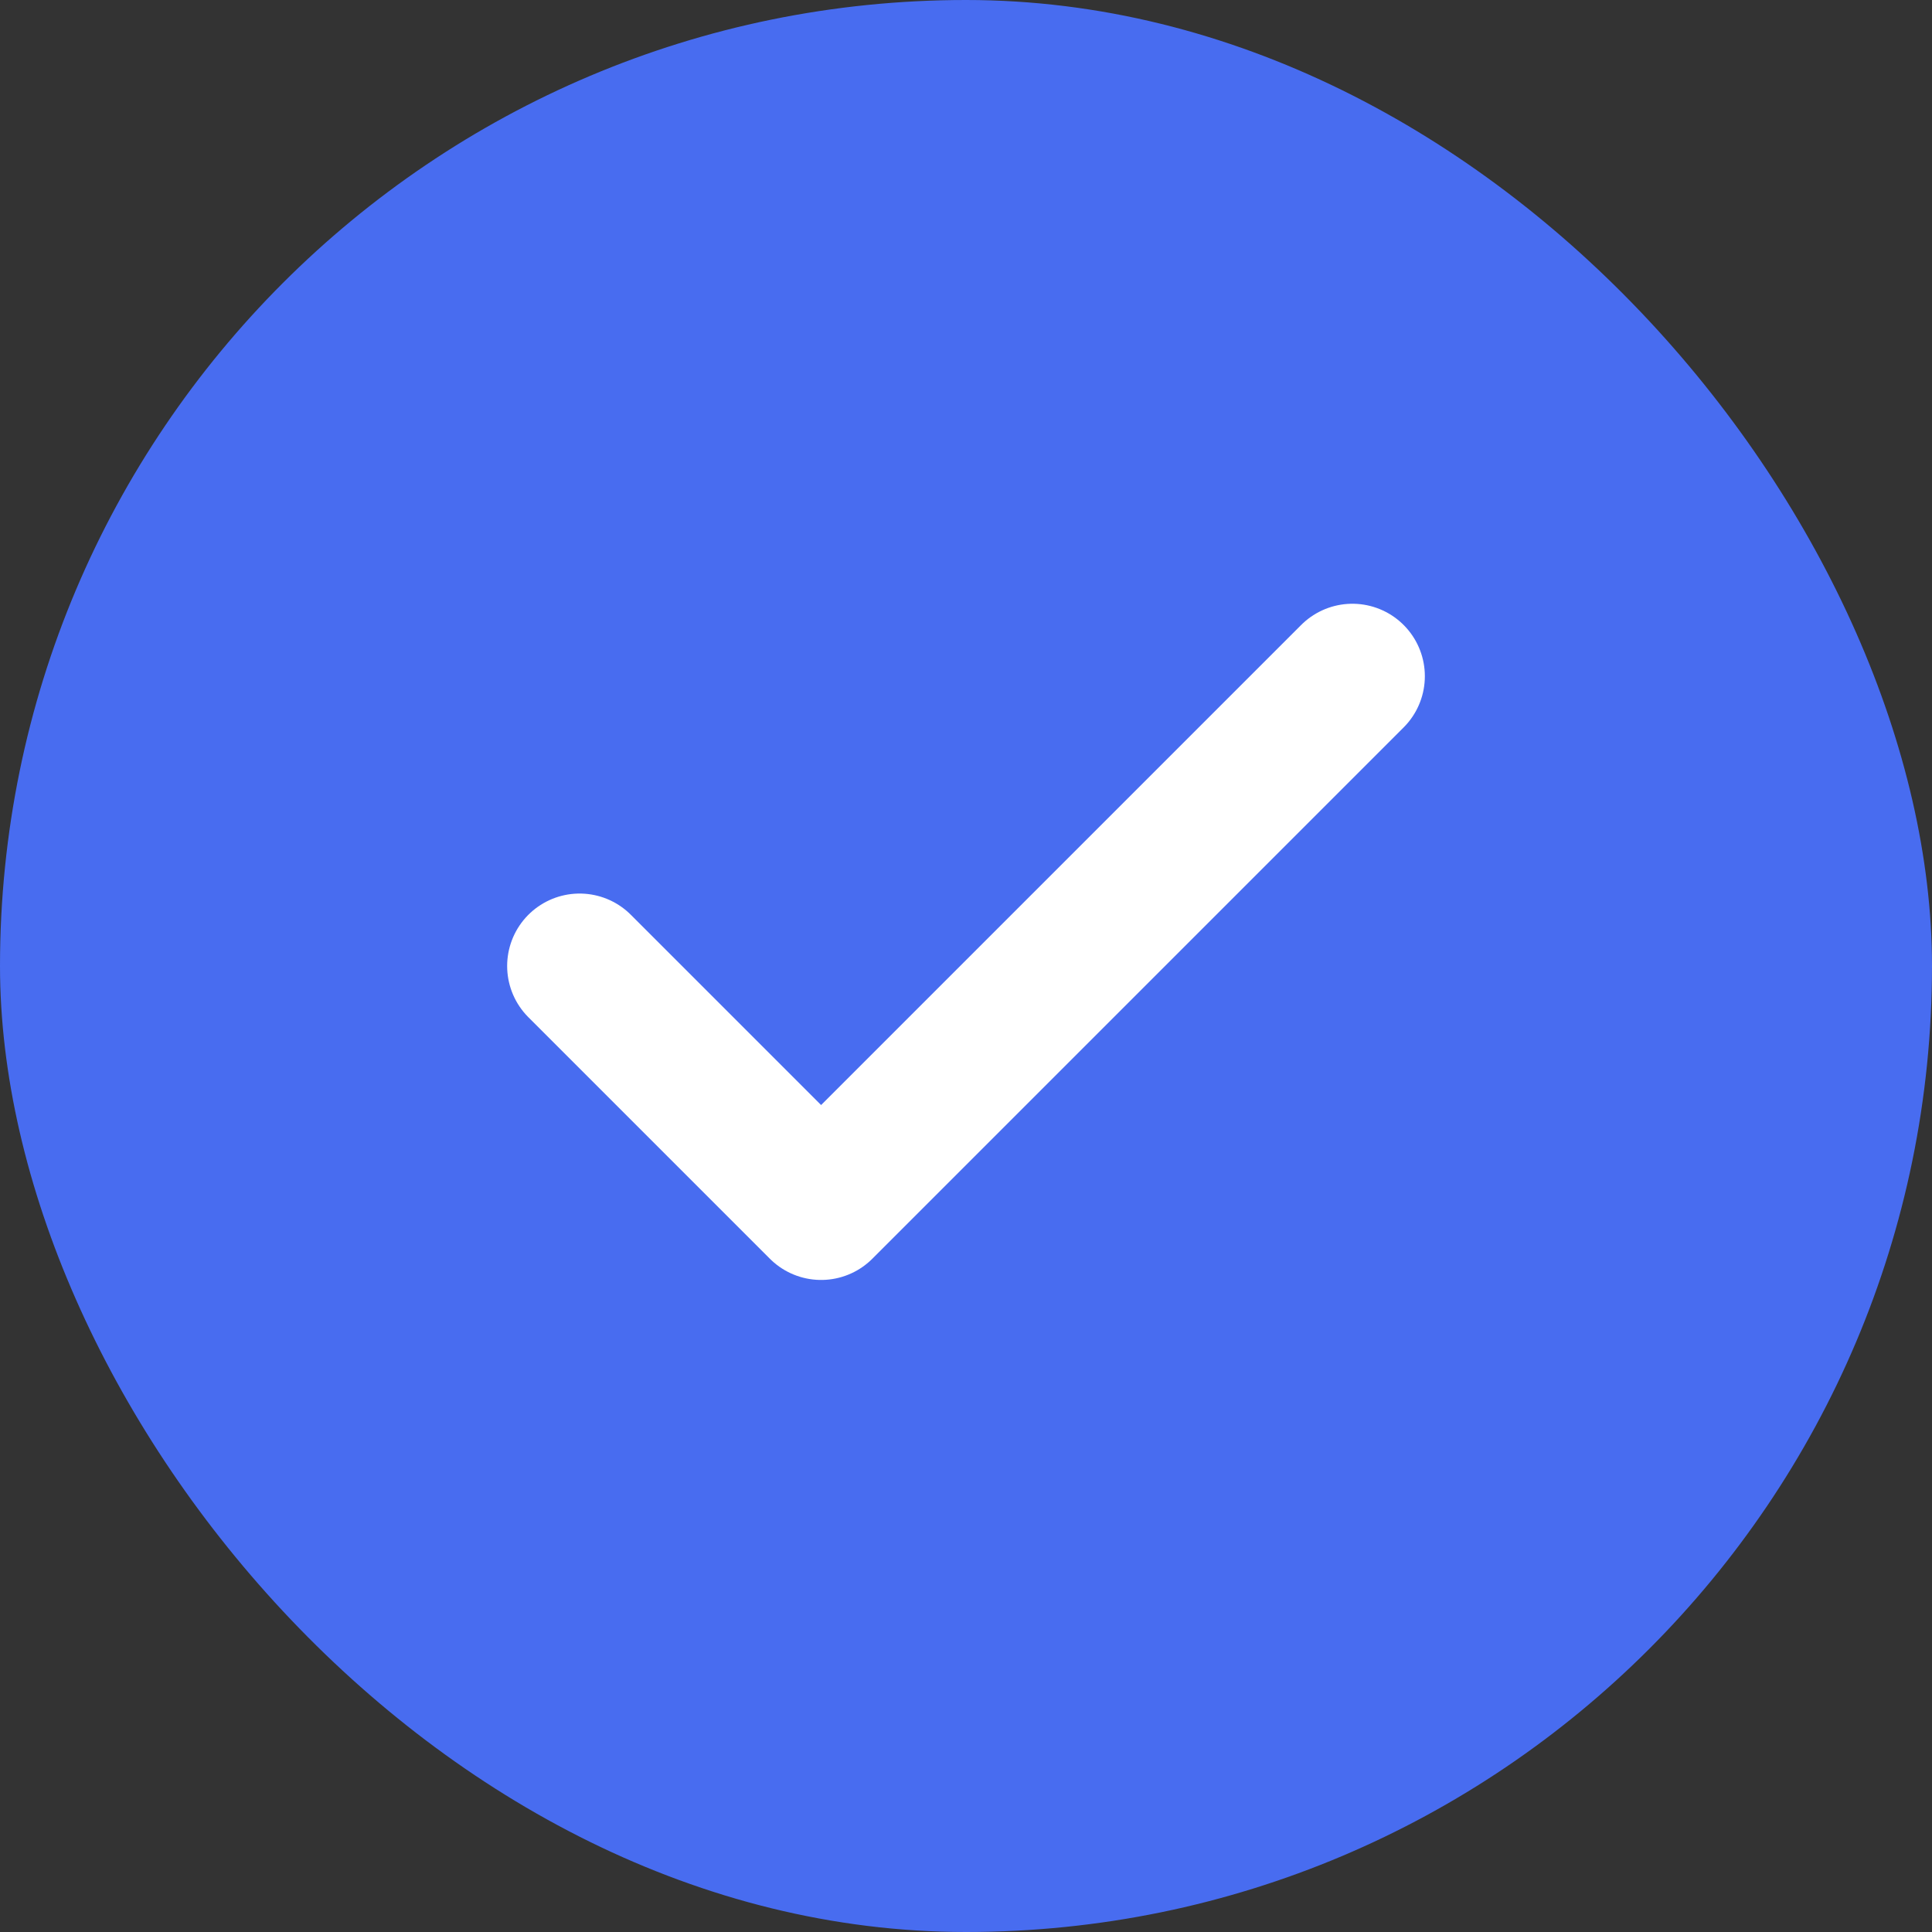 <?xml version="1.0" encoding="UTF-8"?> <svg xmlns="http://www.w3.org/2000/svg" width="40" height="40" viewBox="0 0 40 40" fill="none"><rect x="0" y="0" width="40" height="40" fill="#333333" stroke="none"/><rect width="40" height="40" rx="20" fill="#486CF0"></rect><path d="M28 14L17 25L12 20" stroke="white" stroke-width="3" stroke-linecap="round" stroke-linejoin="round"></path></svg> 